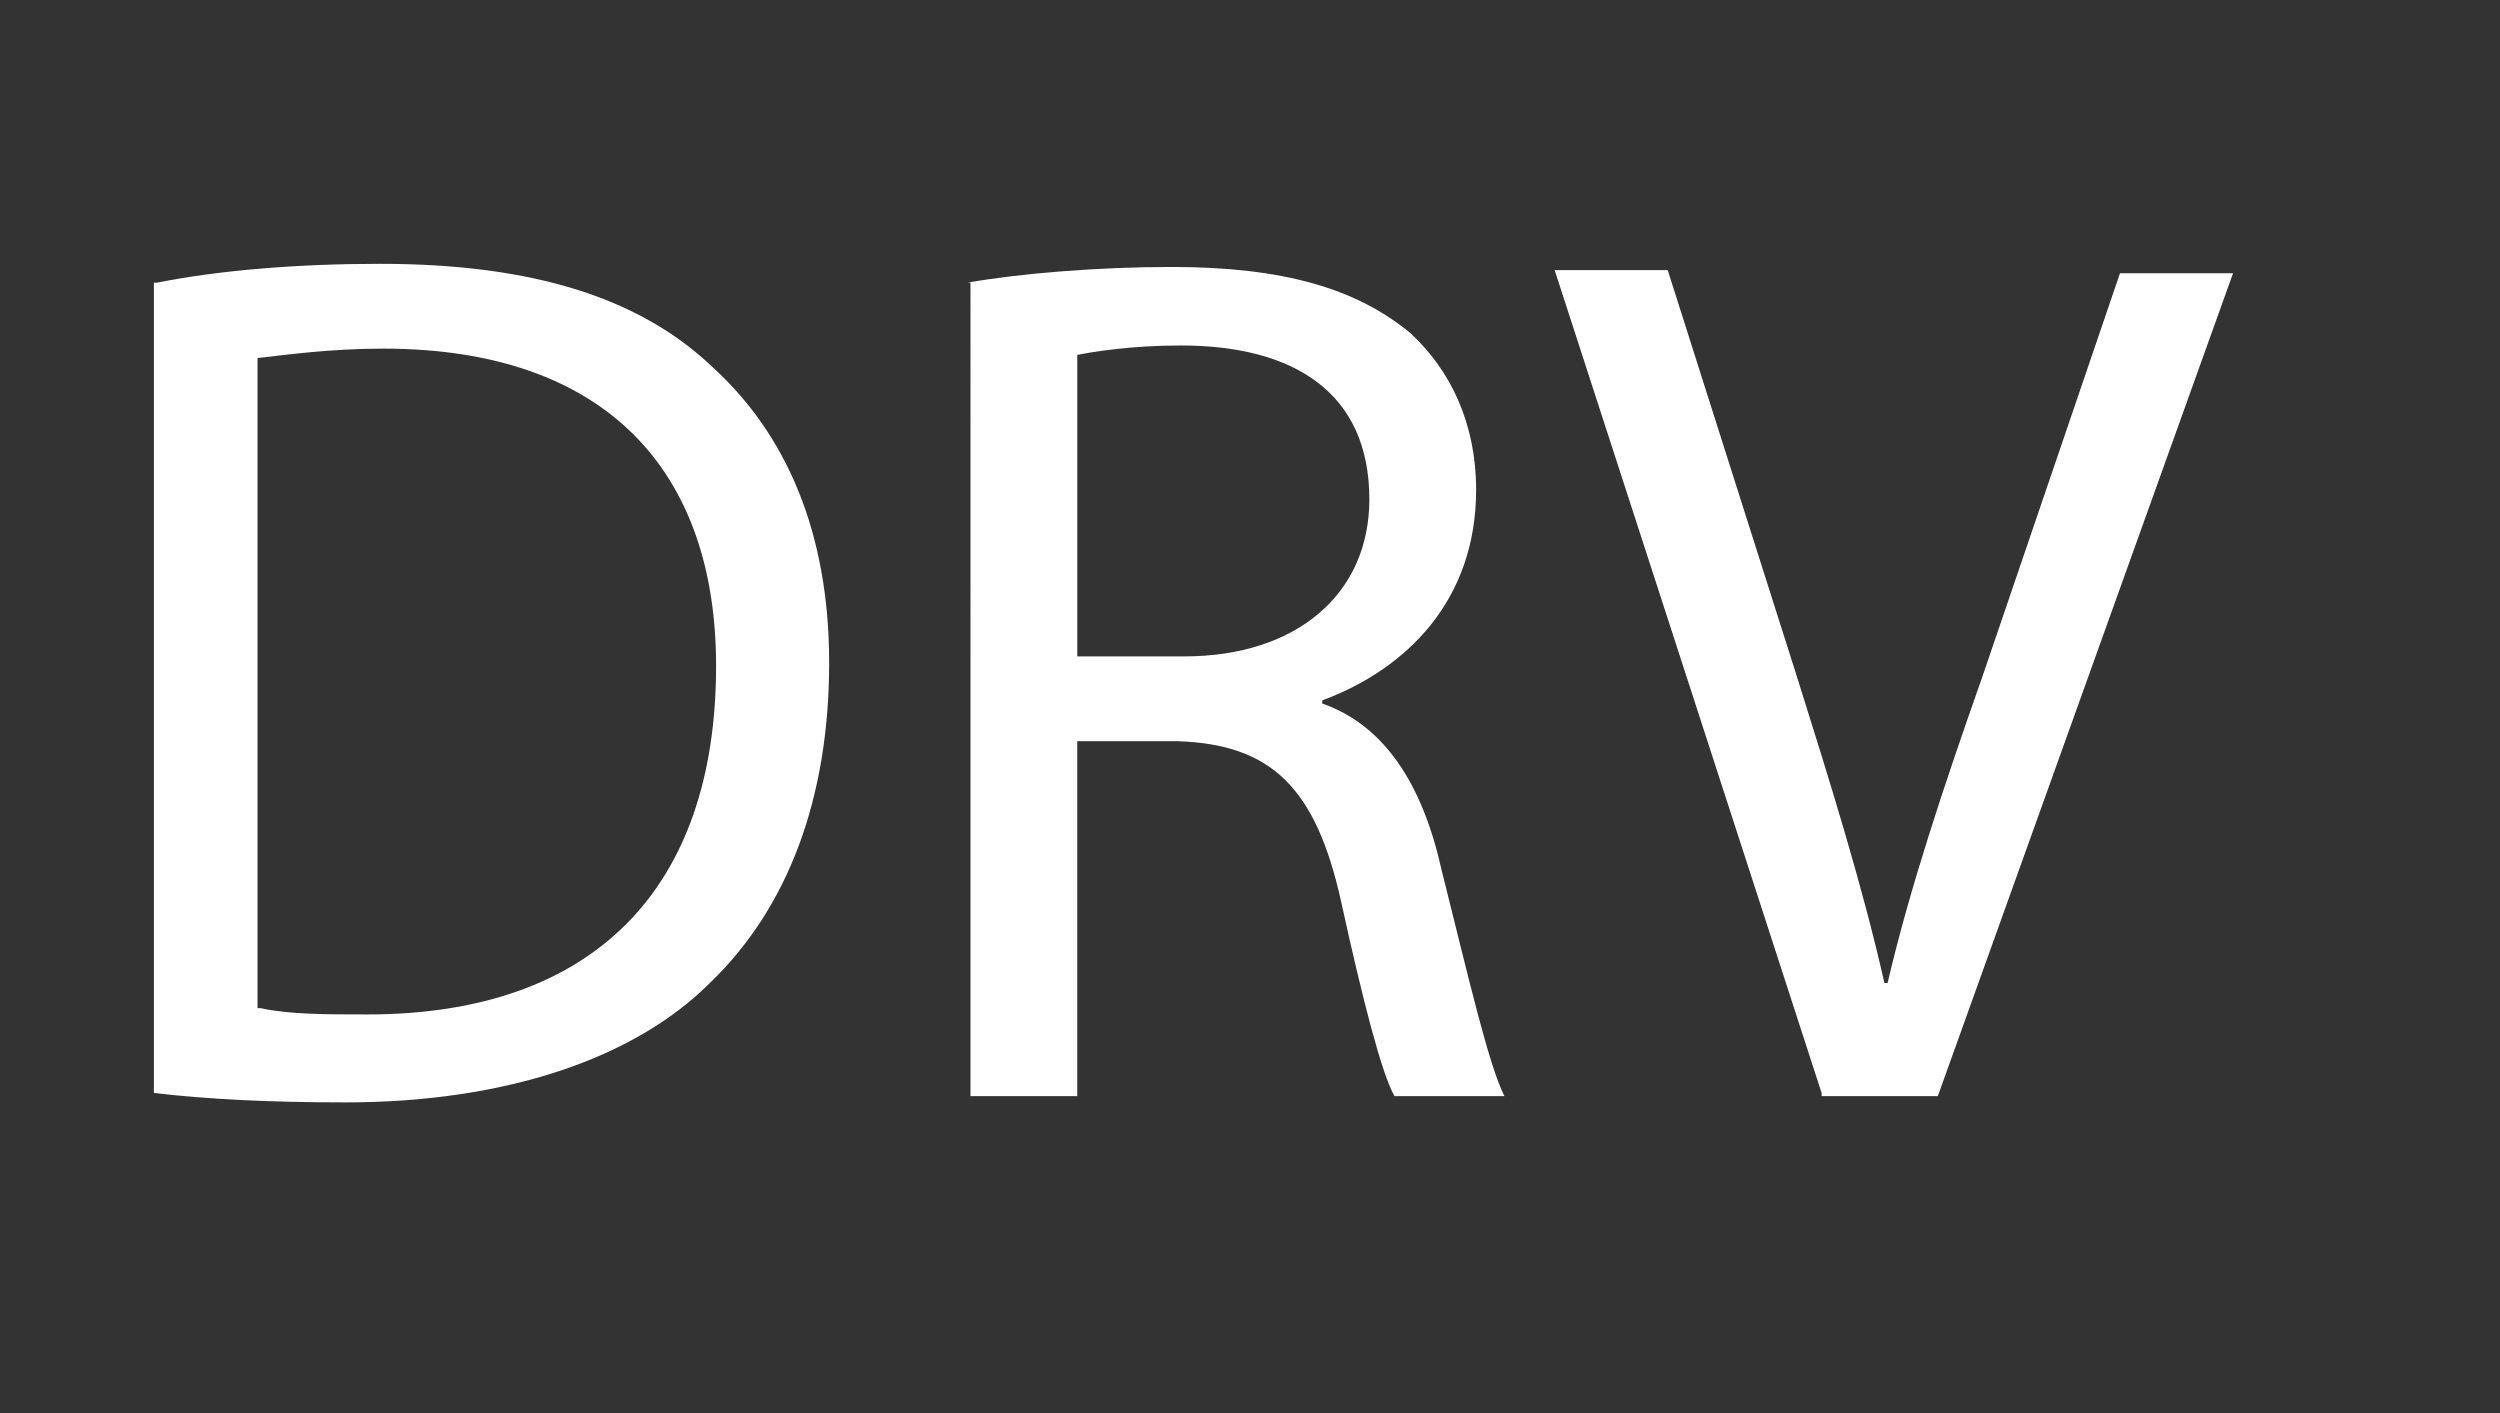<?xml version="1.0" encoding="utf-8"?>
<!-- Generator: Adobe Illustrator 28.4.1, SVG Export Plug-In . SVG Version: 6.00 Build 0)  -->
<svg version="1.1" id="Layer_1" xmlns="http://www.w3.org/2000/svg" xmlns:xlink="http://www.w3.org/1999/xlink" x="0px" y="0px"
	 viewBox="0 0 79.6 45" style="enable-background:new 0 0 79.6 45;" xml:space="preserve">
<rect x="0" y="0" width="79.6" height="45" fill="#333333" stroke="none"/>
<style type="text/css">
	.st0{fill:#FFFFFF;}
</style>
<g>
	<path class="st0" d="M5,9C7,8.6,9.5,8.4,12.1,8.4c4.9,0,8.3,1.1,10.6,3.3c2.3,2.1,3.7,5.2,3.7,9.4c0,4.3-1.3,7.8-3.8,10.2
		c-2.4,2.4-6.5,3.8-11.6,3.8c-2.4,0-4.4-0.1-6.1-0.3V9z M8.3,32.1c0.9,0.2,2.1,0.2,3.4,0.2c7.2,0,11.1-4,11.1-11.1
		c0-6.2-3.5-10.1-10.6-10.1c-1.7,0-3.1,0.2-4,0.3V32.1z"/>
	<path class="st0" d="M30.8,9c1.7-0.3,4.2-0.5,6.5-0.5c3.6,0,5.9,0.7,7.6,2.1c1.3,1.2,2.1,2.9,2.1,5c0,3.5-2.2,5.7-4.9,6.7v0.1
		c2,0.7,3.2,2.6,3.8,5.3c0.9,3.6,1.5,6.2,2,7.2h-3.5c-0.4-0.7-1-3-1.7-6.2c-0.8-3.6-2.2-5-5.2-5.1h-3.2v11.3h-3.4V9z M34.2,20.9h3.5
		c3.6,0,5.9-2,5.9-5c0-3.4-2.4-4.9-6-4.9c-1.6,0-2.8,0.2-3.3,0.3V20.9z"/>
	<path class="st0" d="M58,34.8L49.5,8.6h3.6l4.1,12.9c1.1,3.5,2.1,6.7,2.8,9.8h0.1c0.7-3,1.8-6.3,3-9.7l4.4-12.9h3.6l-9.4,26.2H58z"
		/>
</g>
</svg>
